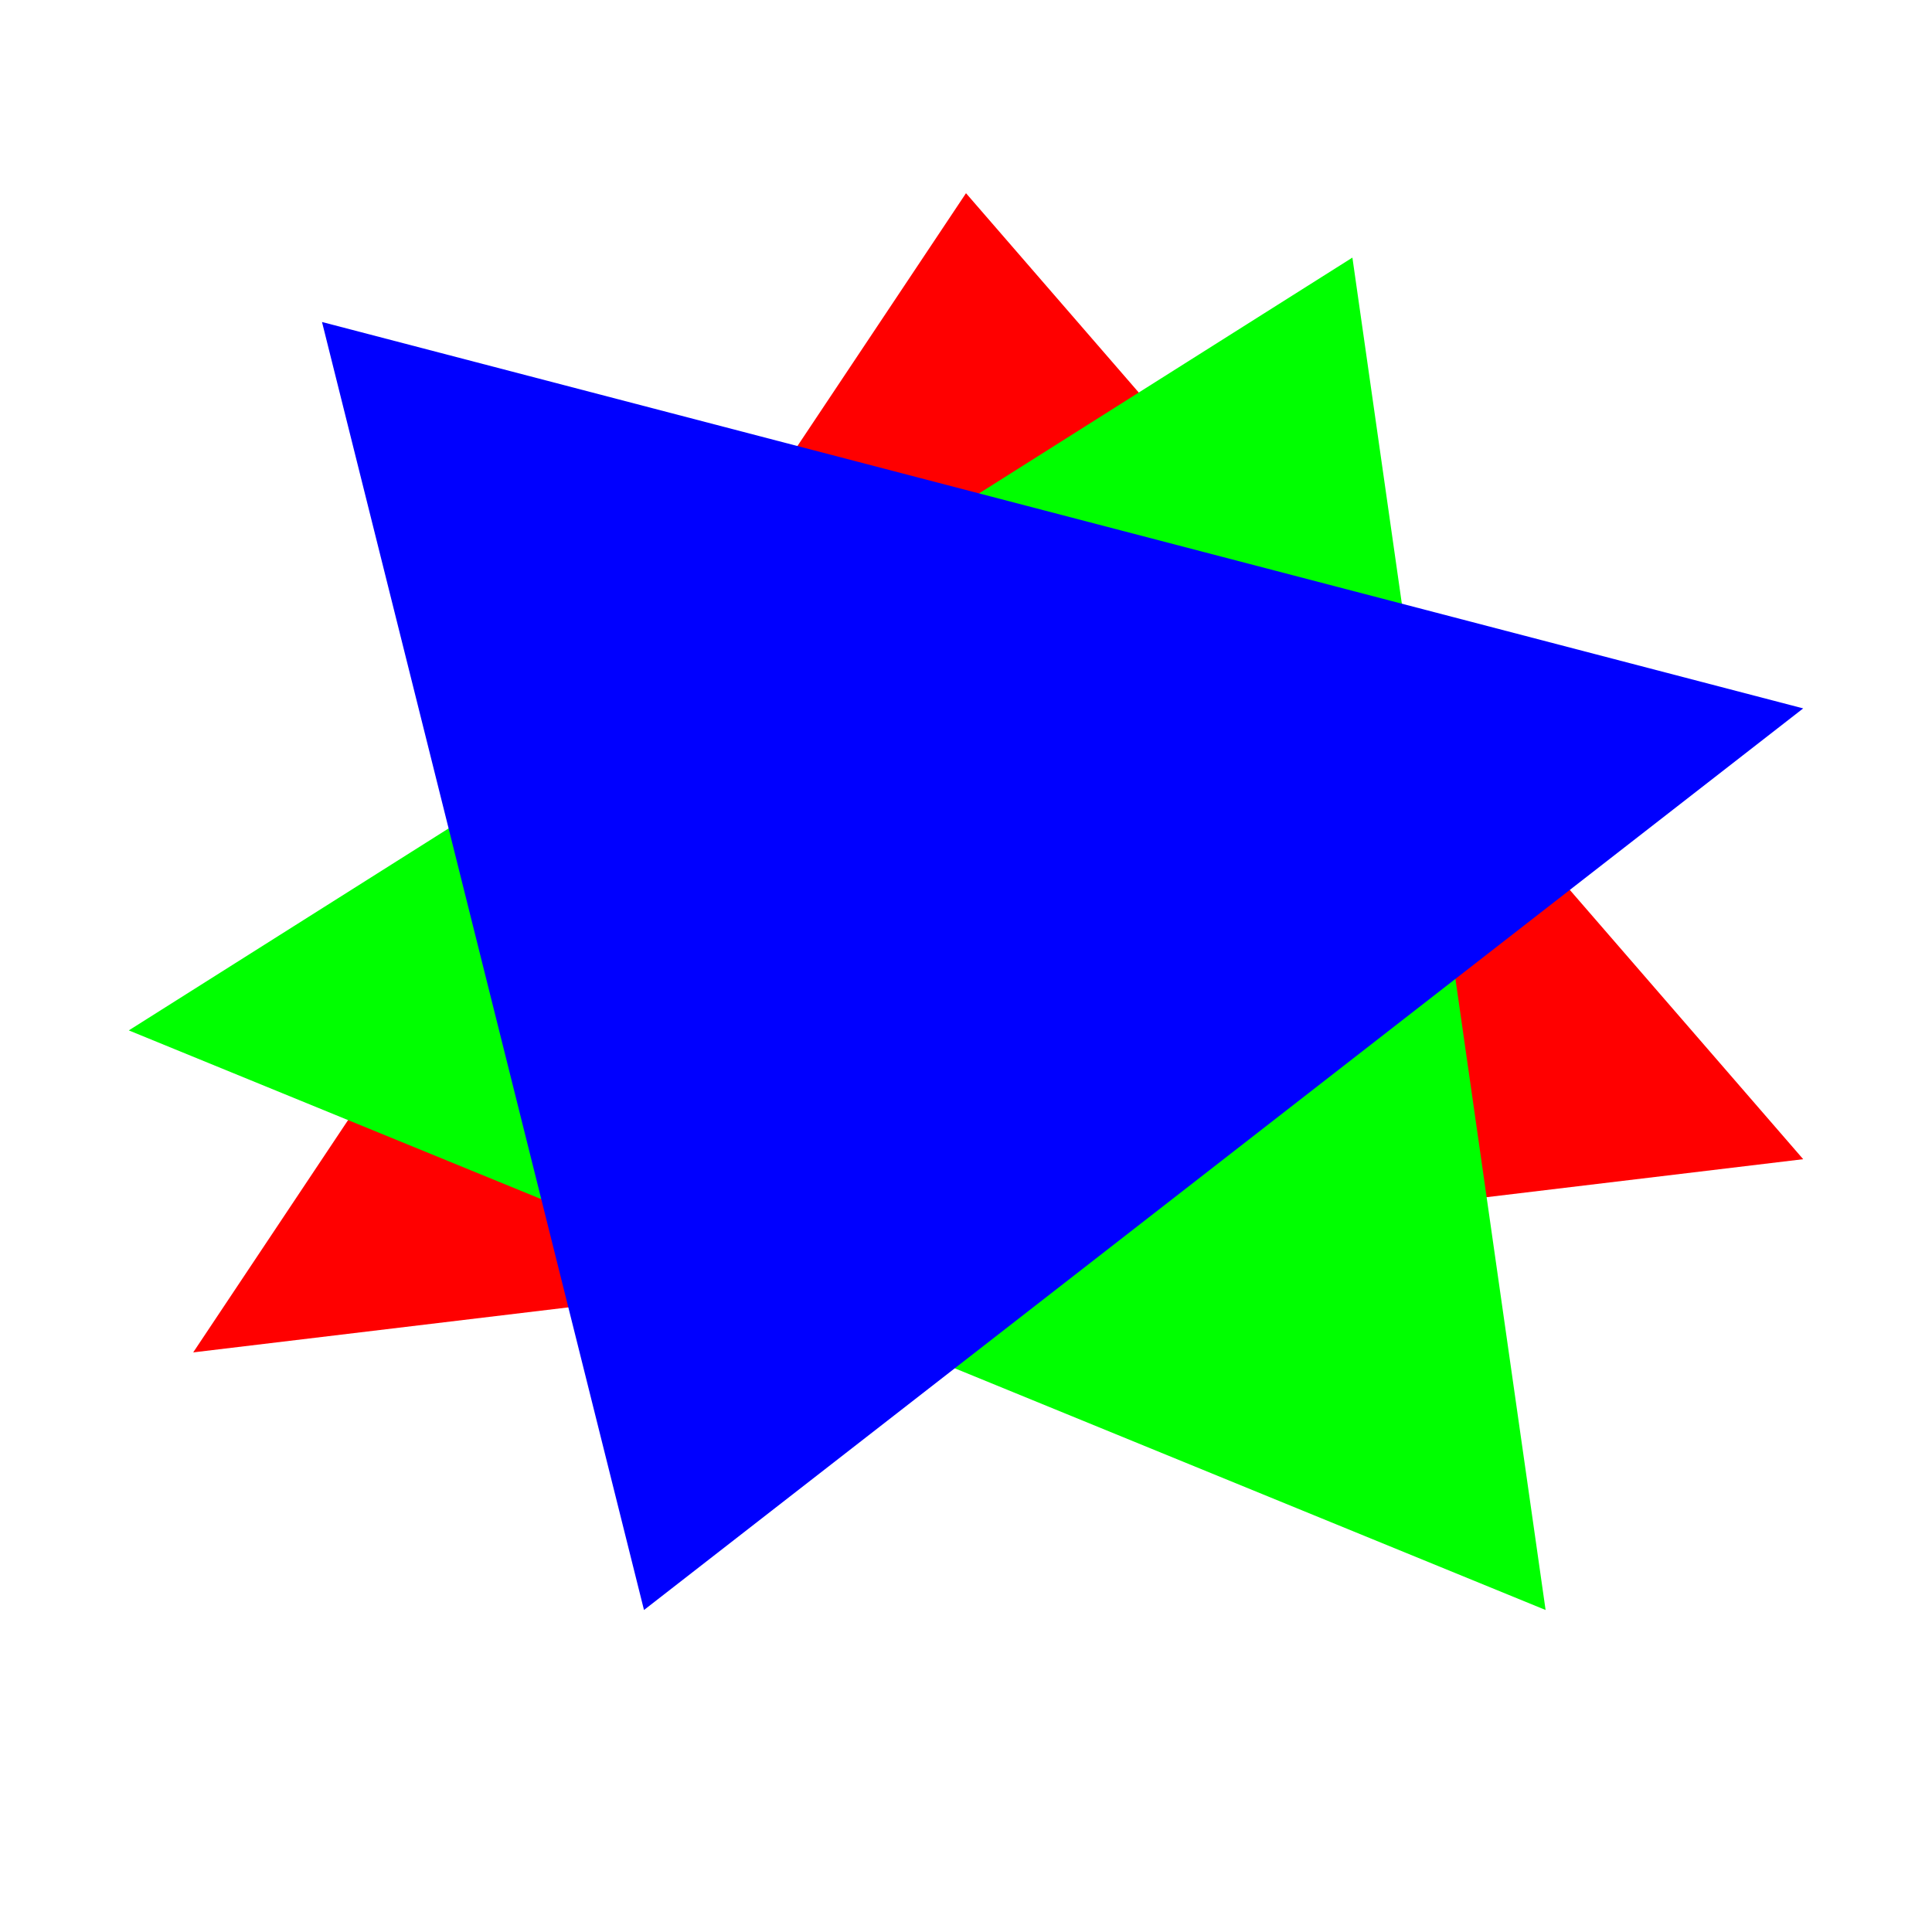 <svg viewBox="0 0 300 300" xmlns="http://www.w3.org/2000/svg">
<polygon fill="#f004" points="
	150,30
	30,210
	280,180
"/>
<polygon fill="#0f04" points="
	20,160
	240,250
	210,40
"/>
<polygon fill="#00f4" points="
	50,50
	100,250
	280,110
"/>
</svg>
